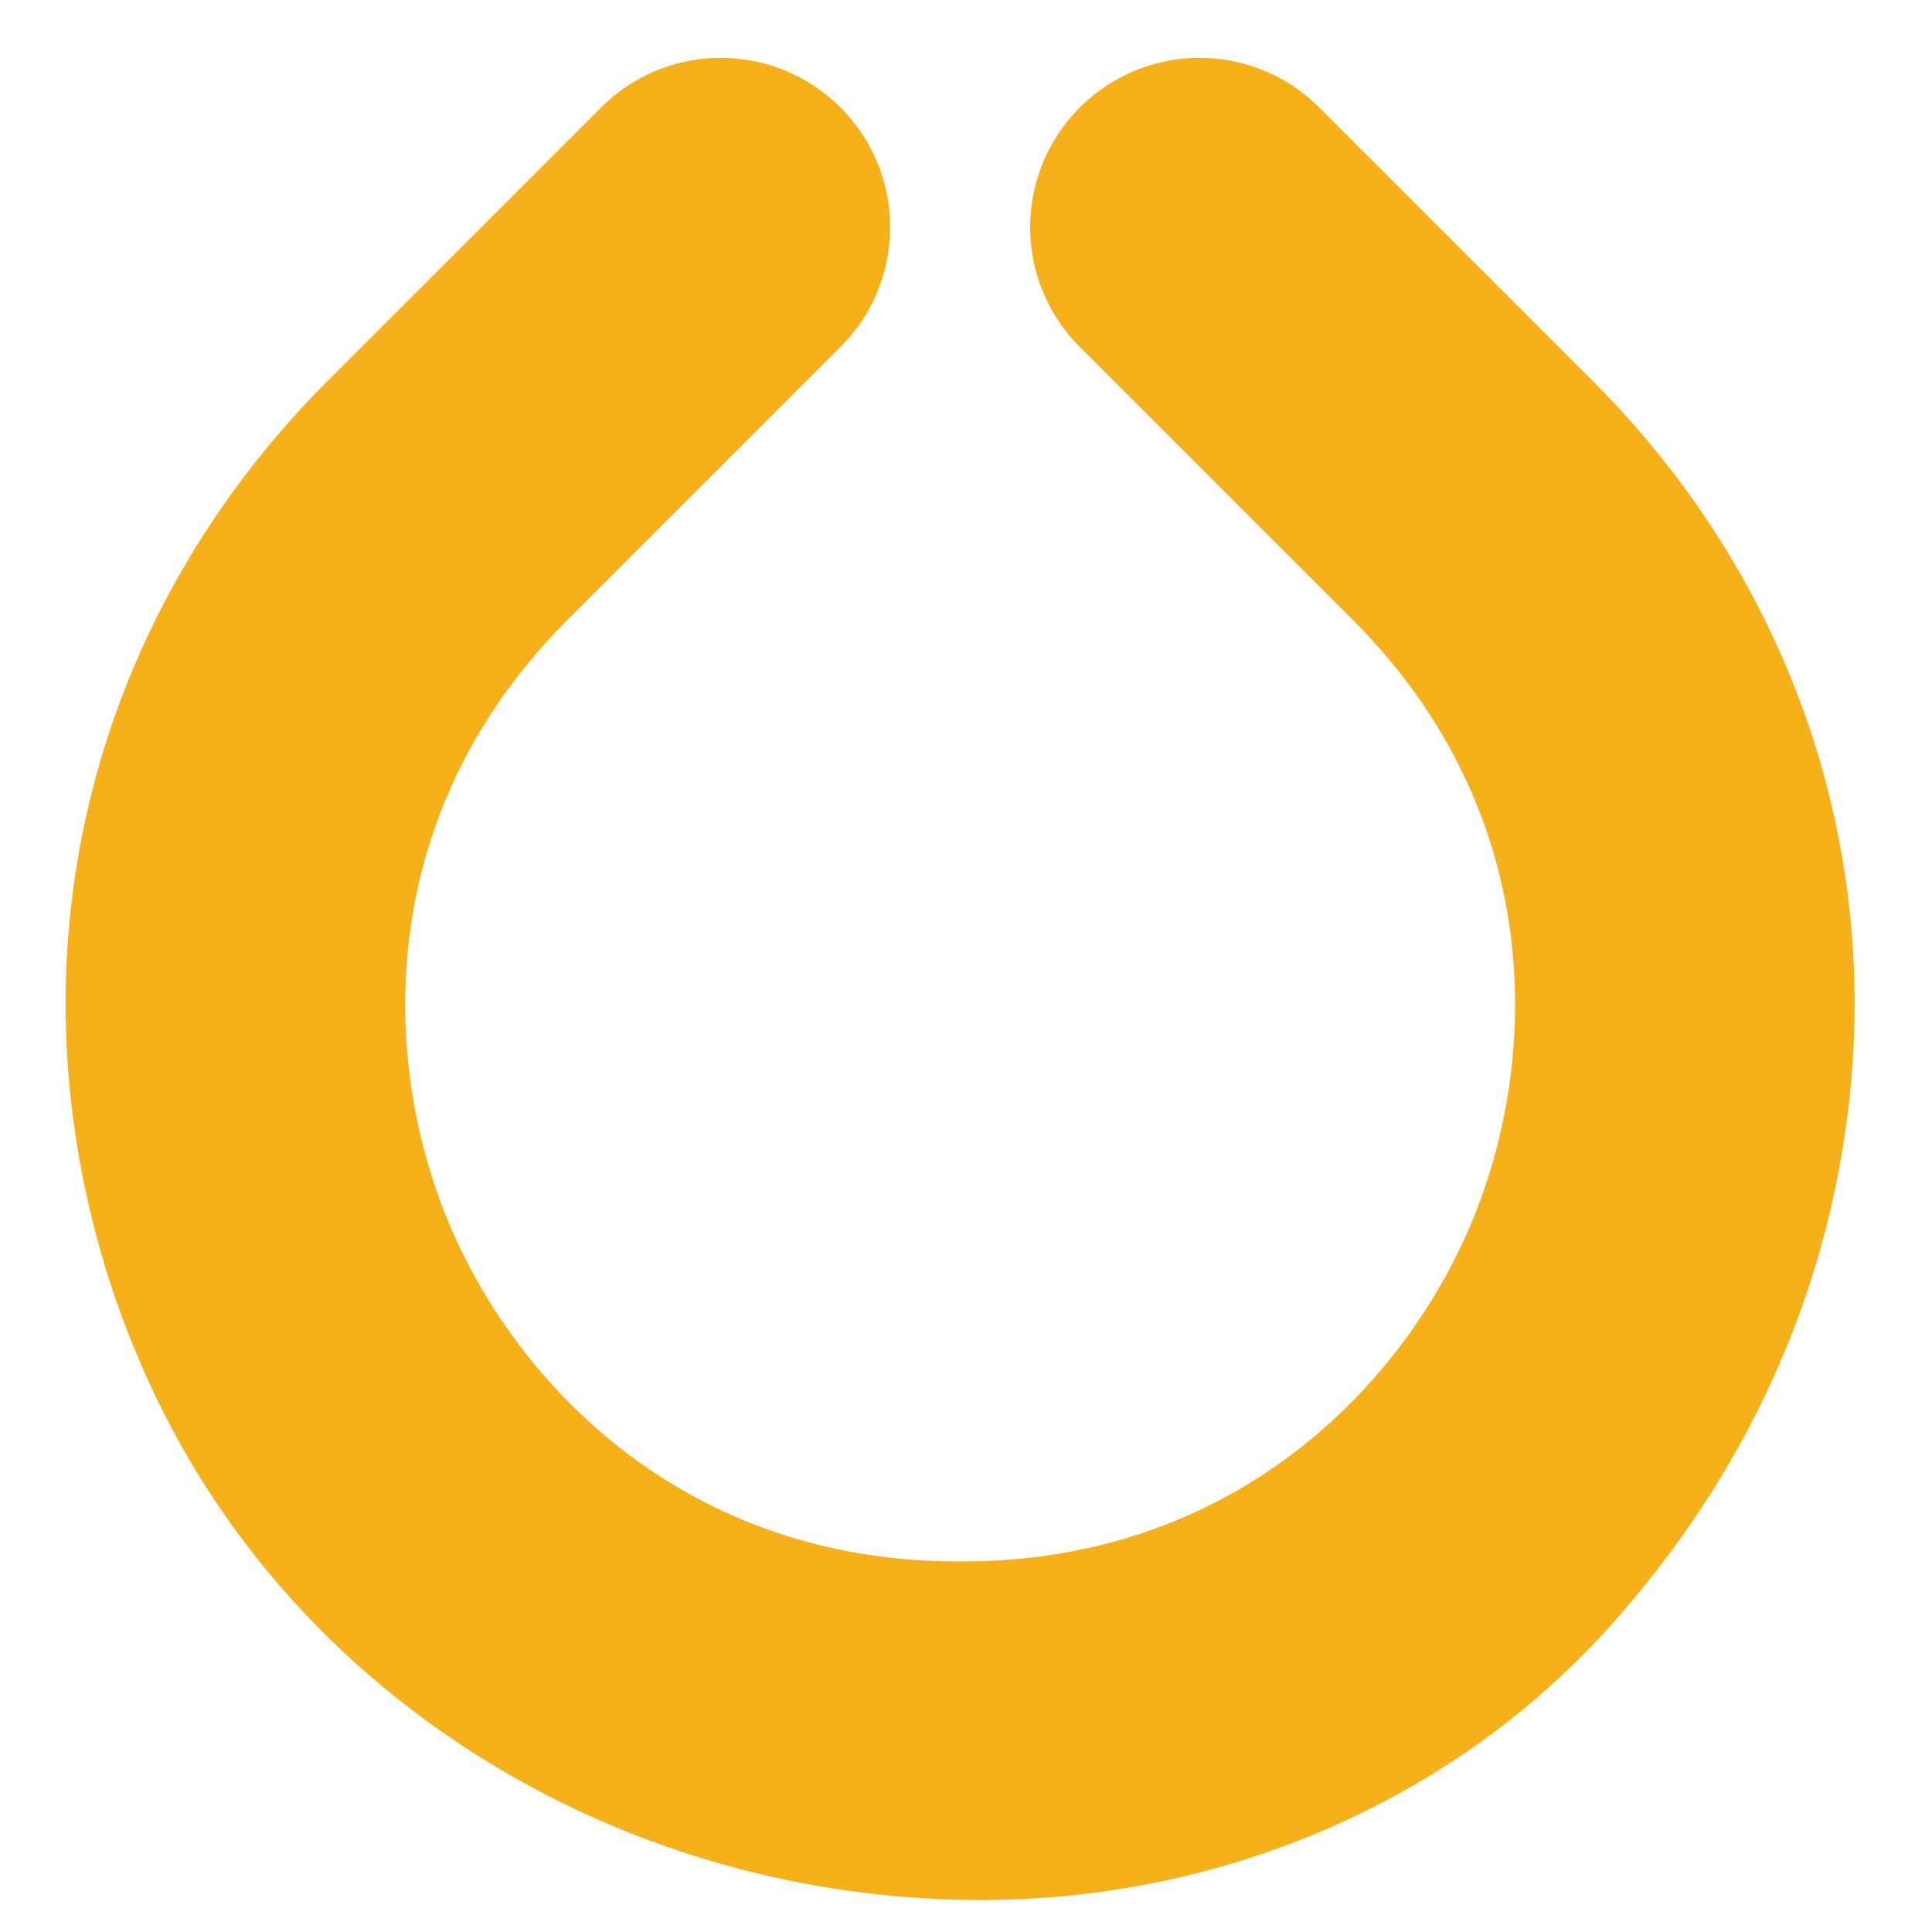 <svg xmlns="http://www.w3.org/2000/svg" width="42" height="42"><path fill="#F6B019" d="M21.33 41.304c5.208 0 10.251-2.113 13.716-6.003 3.042-3.417 4.634-7.243 5.119-11.068.737-5.81-1.202-11.613-5.553-15.964l-5.934-5.934a3.677 3.677 0 00-5.201 0l-.004.004a3.677 3.677 0 00-.001 5.201l5.935 5.934c4.177 4.177 4.081 9.489 2.599 13.067-1.482 3.579-5.17 7.402-11.078 7.403h-.11c-5.907-.002-9.597-3.824-11.079-7.402-1.481-3.579-1.577-8.891 2.6-13.068l5.934-5.934a3.676 3.676 0 000-5.201l-.004-.004a3.676 3.676 0 00-5.2 0L7.134 8.269C2.783 12.62.843 18.423 1.58 24.232a19.955 19.955 0 001.857 6.236C6.73 37.225 13.814 41.304 21.33 41.304"/></svg>